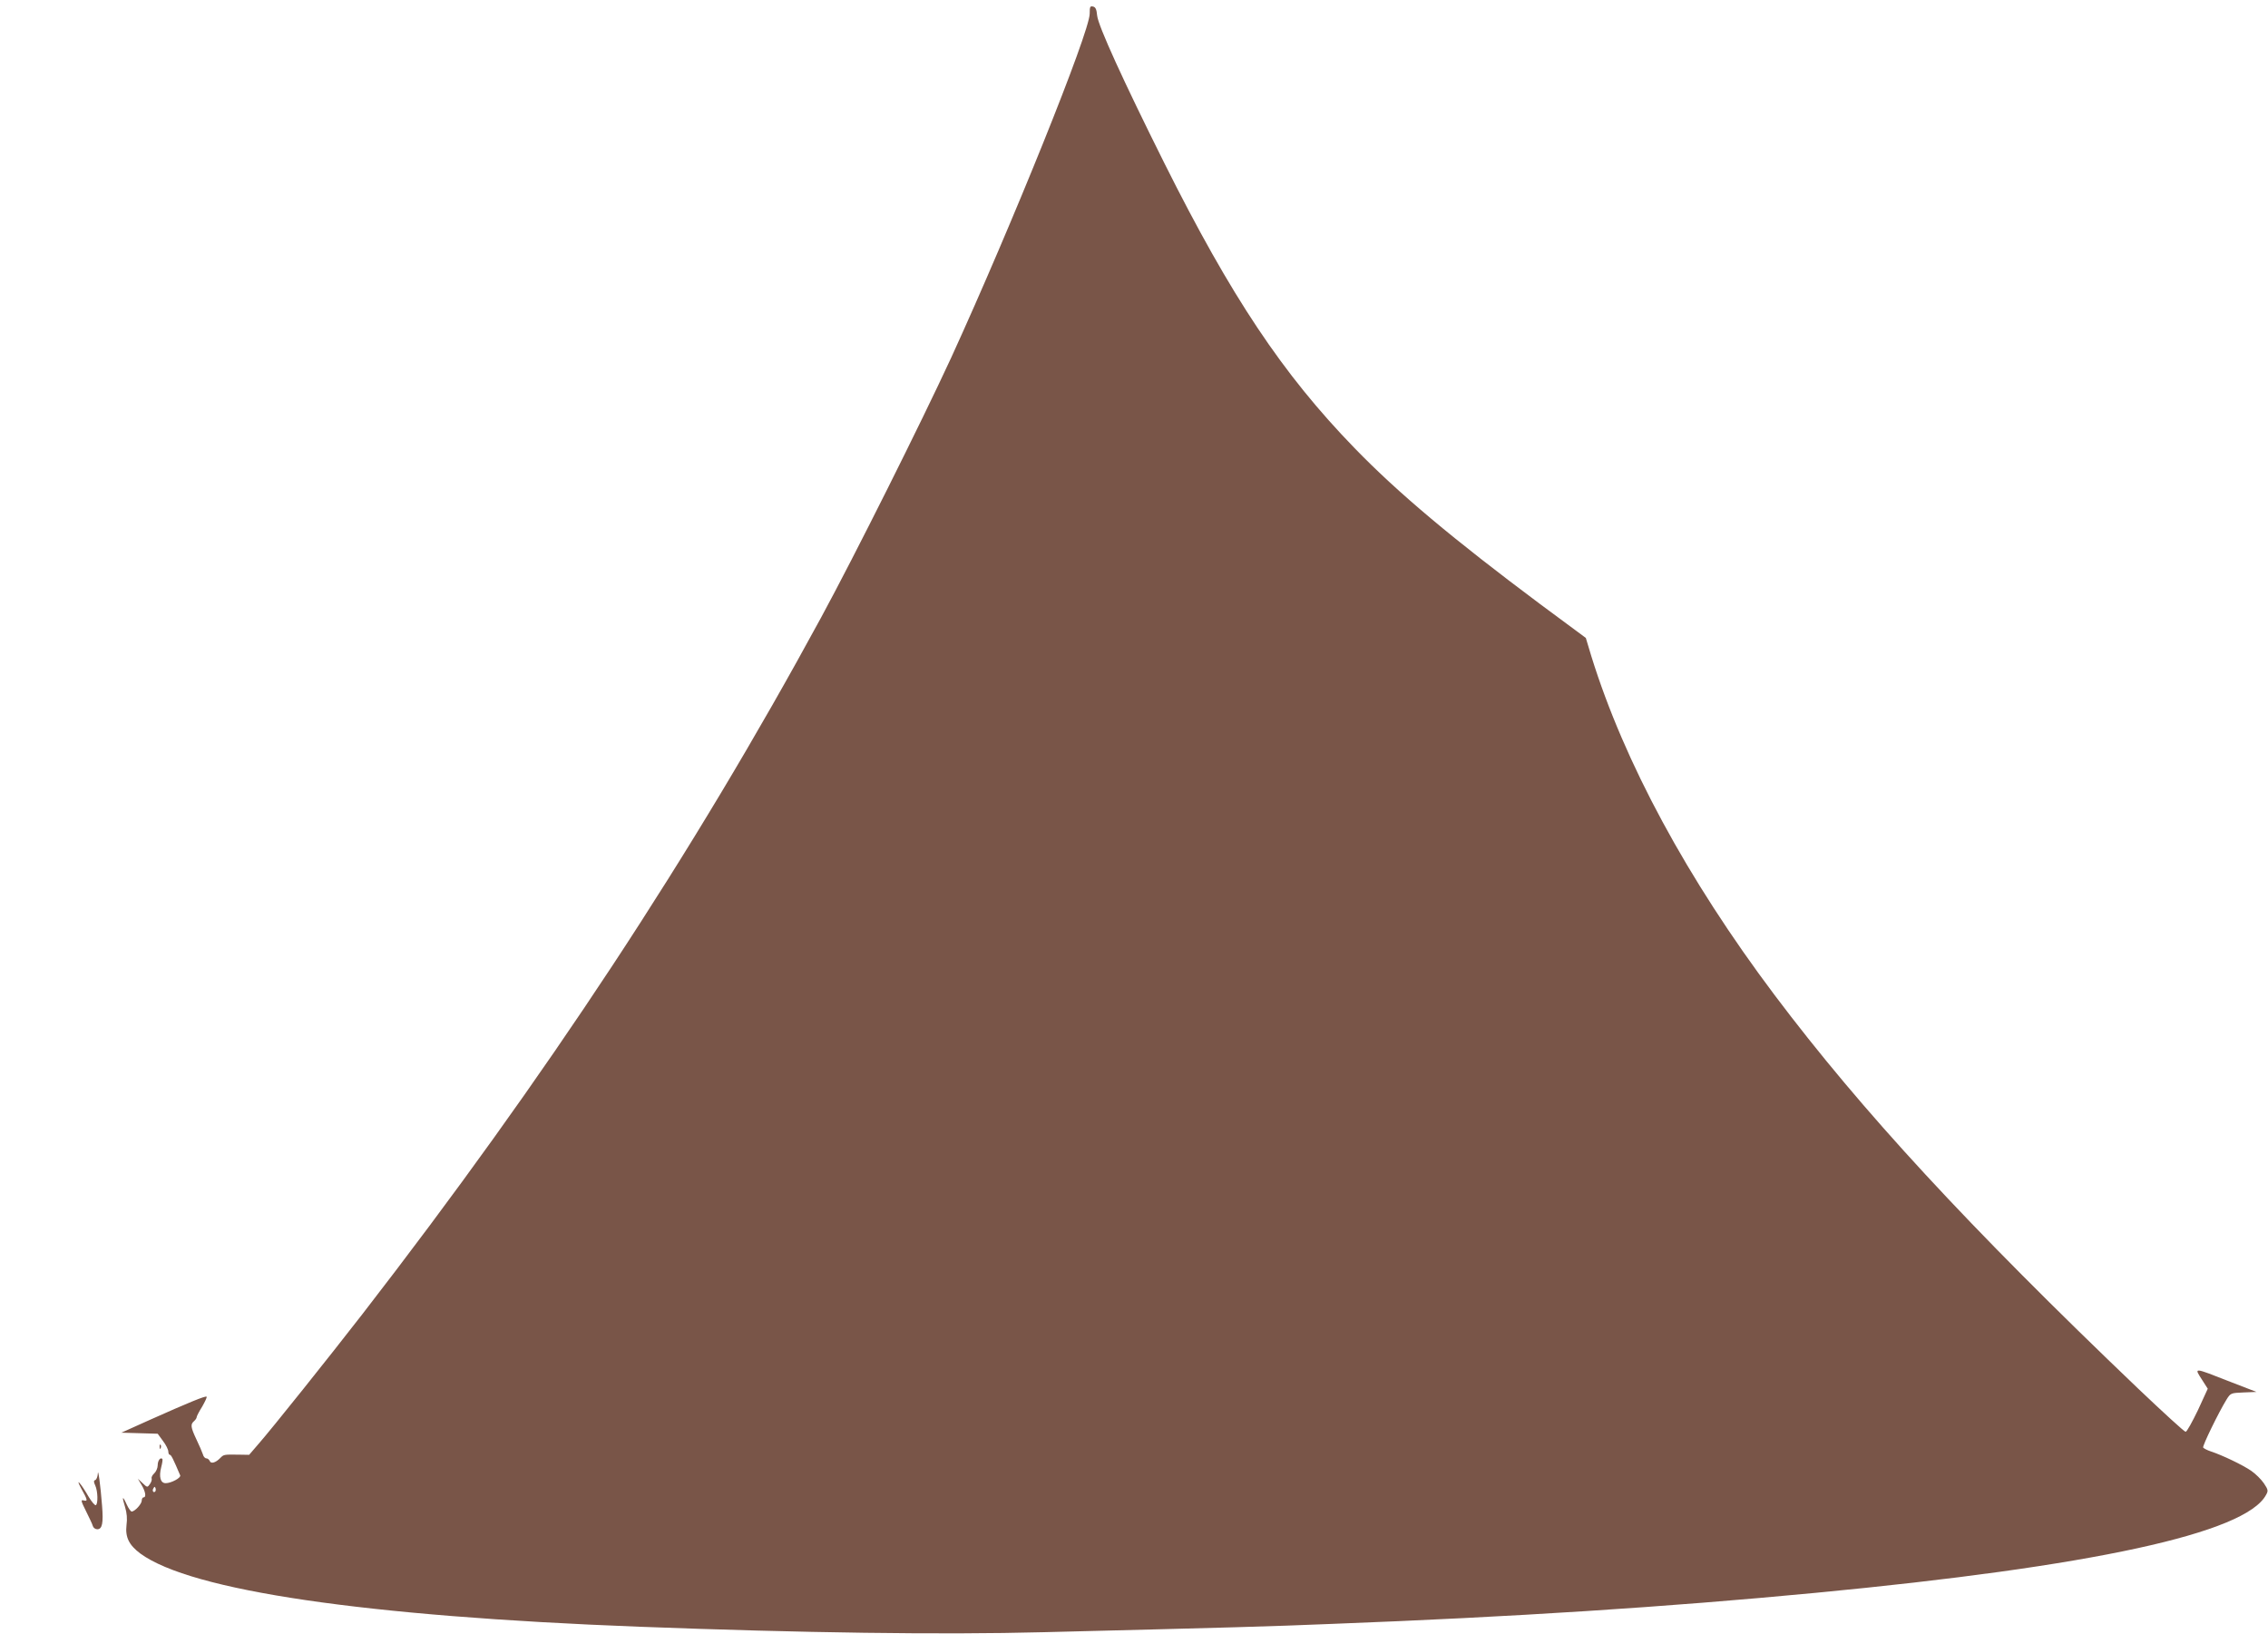 <?xml version="1.0" standalone="no"?>
<!DOCTYPE svg PUBLIC "-//W3C//DTD SVG 20010904//EN"
 "http://www.w3.org/TR/2001/REC-SVG-20010904/DTD/svg10.dtd">
<svg version="1.0" xmlns="http://www.w3.org/2000/svg"
 width="1280pt" height="922pt" viewBox="0 0 1280 922"
 preserveAspectRatio="xMidYMid meet">
<g transform="translate(0,922) scale(0.1,-0.1)"
fill="#795548" stroke="none">
<path d="M6150 9143 c0 -104 -440 -1195 -782 -1942 -169 -366 -545 -1118 -734
-1466 -725 -1335 -1551 -2590 -2588 -3930 -187 -241 -511 -647 -590 -737 l-50
-58 -61 1 c-82 1 -82 1 -102 -19 -26 -27 -53 -34 -59 -17 -4 8 -12 15 -19 15
-8 0 -17 10 -20 23 -4 12 -20 50 -36 83 -33 70 -35 86 -14 104 8 7 15 17 15
23 0 5 14 32 31 59 16 28 28 53 25 56 -6 6 -97 -31 -321 -131 l-160 -72 103
-3 102 -3 30 -41 c17 -22 30 -49 30 -60 0 -10 4 -18 9 -18 7 0 19 -24 58 -116
5 -14 -51 -44 -82 -44 -30 0 -39 37 -25 91 6 23 9 43 6 46 -11 11 -26 -10 -26
-36 0 -15 -9 -36 -19 -45 -11 -10 -18 -23 -15 -30 2 -6 -2 -20 -10 -31 -14
-20 -15 -20 -41 5 l-27 25 21 -35 c22 -37 28 -70 11 -70 -5 0 -10 -8 -10 -18
0 -19 -39 -62 -57 -62 -5 0 -18 18 -28 40 -24 53 -28 46 -9 -15 10 -33 13 -67
8 -101 -8 -69 14 -113 78 -161 287 -210 1268 -354 2813 -413 924 -35 1709 -46
2283 -31 1082 27 1265 32 1632 47 1020 39 1887 95 2725 175 1565 149 2429 337
2544 553 13 23 12 29 -12 65 -15 22 -47 54 -72 71 -48 33 -163 88 -227 109
-21 7 -40 17 -44 22 -5 9 87 198 132 271 23 37 25 37 96 40 l73 3 -145 56
c-217 85 -208 84 -160 9 l30 -47 -56 -122 c-32 -66 -62 -121 -69 -121 -7 0
-126 109 -266 242 -959 916 -1562 1569 -2054 2223 -493 656 -848 1313 -1034
1912 l-31 103 -258 191 c-490 366 -802 627 -1047 880 -406 418 -697 855 -1074
1609 -232 465 -373 774 -379 832 -3 35 -9 48 -23 51 -17 4 -19 -1 -19 -40z
m-5274 -8340 c-10 -10 -19 5 -10 18 6 11 8 11 12 0 2 -7 1 -15 -2 -18z"/>
<path d="M901 1054 c0 -11 3 -14 6 -6 3 7 2 16 -1 19 -3 4 -6 -2 -5 -13z"/>
<path d="M552 903 c-1 -17 -8 -33 -14 -35 -10 -4 -10 -10 0 -32 14 -31 16
-102 3 -110 -5 -3 -23 18 -40 46 -44 77 -80 117 -42 47 36 -65 38 -73 12 -66
-16 4 -14 -4 15 -62 18 -36 36 -74 38 -83 3 -10 14 -18 25 -18 28 0 35 34 27
133 -9 118 -23 217 -24 180z"/>
</g>
</svg>
